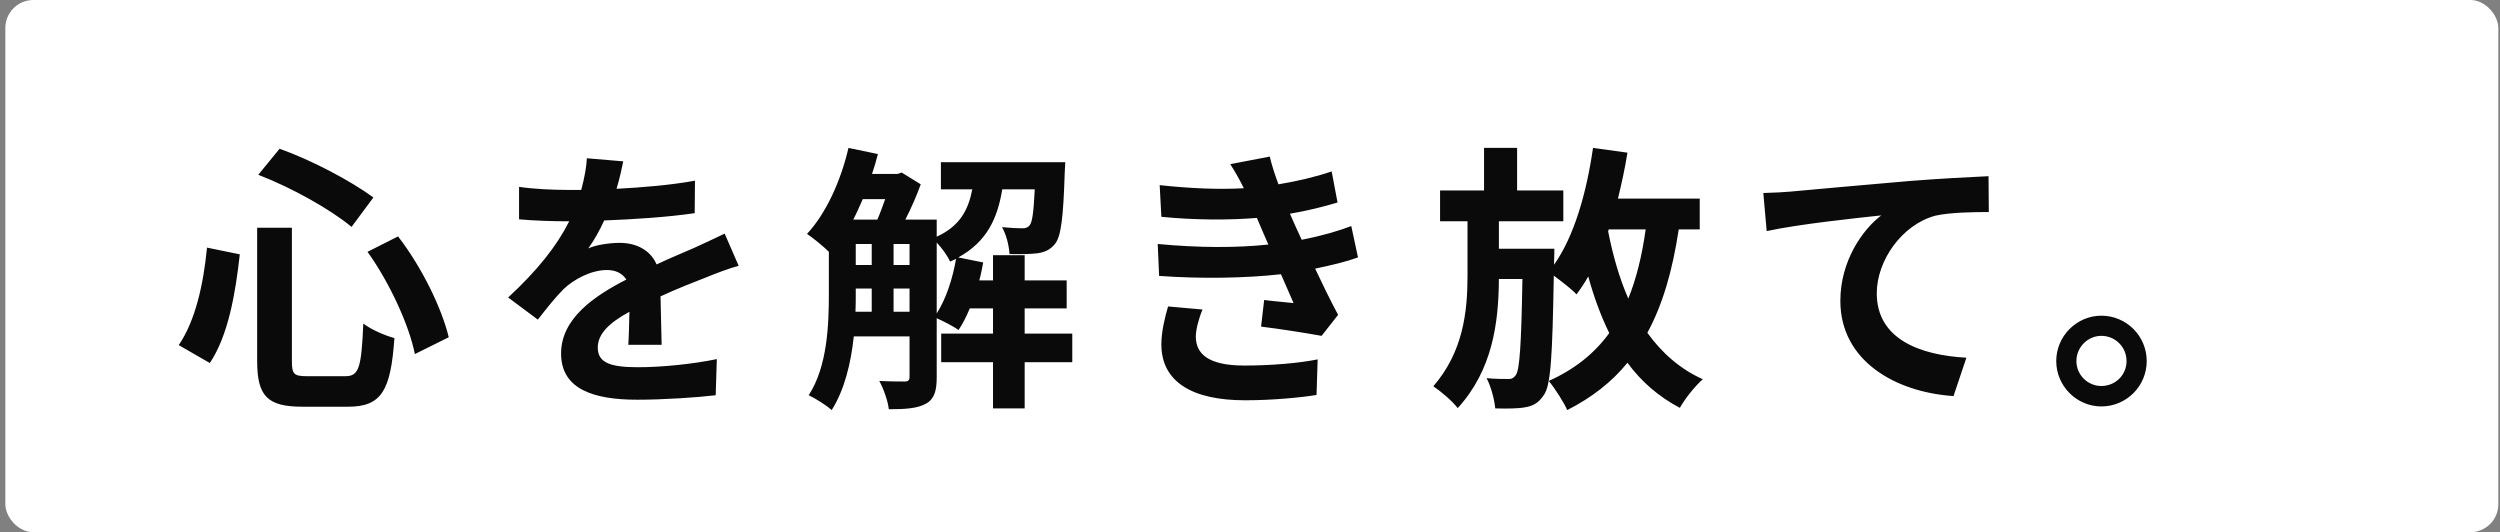 <svg width="357" height="76" viewBox="0 0 357 76" fill="none" xmlns="http://www.w3.org/2000/svg">
<rect x="0" y="0" width="357" height="76" fill="#808080" stroke="none"/>
<rect x="0.762" width="356" height="76" rx="4" fill="white"/>
<path d="M52.482 35.96L56.842 33.76C60.242 38.16 63.082 44 64.082 48.16L59.242 50.56C58.442 46.48 55.642 40.36 52.482 35.96ZM29.562 35.36L34.242 36.32C33.642 41.8 32.602 47.92 29.962 51.84L25.522 49.28C27.882 45.84 29.042 40.68 29.562 35.36ZM36.882 24.96L39.922 21.24C44.642 22.92 50.162 25.88 53.322 28.2L50.202 32.4C47.122 29.84 41.562 26.76 36.882 24.96ZM36.722 32.52H41.682V51.52C41.682 53.44 41.962 53.72 43.842 53.72H49.322C51.282 53.72 51.602 52.48 51.882 46.2C53.002 47.08 55.002 47.92 56.322 48.28C55.802 55.72 54.522 58.08 49.722 58.08H43.202C38.122 58.08 36.722 56.52 36.722 51.52V32.52ZM94.482 49.24H89.722C89.802 48.08 89.842 46.24 89.882 44.52C86.962 46.12 85.362 47.68 85.362 49.64C85.362 51.84 87.242 52.44 91.122 52.44C94.482 52.44 98.882 52 102.362 51.28L102.202 56.44C99.562 56.76 94.722 57.08 91.002 57.08C84.802 57.08 80.122 55.6 80.122 50.48C80.122 45.44 84.922 42.24 89.442 39.92C88.802 38.92 87.762 38.56 86.682 38.56C84.442 38.56 82.002 39.84 80.482 41.28C79.282 42.48 78.162 43.92 76.802 45.64L72.562 42.48C76.722 38.64 79.522 35.12 81.282 31.6H80.802C79.202 31.6 76.282 31.52 74.122 31.32V26.68C76.122 27 79.082 27.12 81.082 27.12H83.002C83.482 25.32 83.762 23.72 83.802 22.6L89.002 23.04C88.802 24 88.522 25.36 88.042 26.96C91.762 26.76 95.762 26.44 99.242 25.8L99.202 30.44C95.402 31 90.522 31.32 86.282 31.48C85.642 32.88 84.842 34.32 84.002 35.48C85.042 34.96 87.162 34.68 88.482 34.68C90.882 34.68 92.882 35.72 93.762 37.76C95.802 36.8 97.482 36.12 99.122 35.4C100.642 34.72 102.042 34.04 103.482 33.36L105.482 37.96C104.202 38.28 102.122 39.08 100.762 39.64C99.002 40.32 96.762 41.2 94.322 42.32C94.362 44.52 94.442 47.44 94.482 49.24ZM133.762 34.64V44.76C135.082 42.72 136.042 39.8 136.522 36.96C136.242 37.08 135.962 37.24 135.682 37.36C135.322 36.56 134.522 35.44 133.762 34.64ZM127.602 44.52H129.882V41.2H127.602V44.52ZM122.202 41.2V41.88C122.202 42.72 122.202 43.6 122.162 44.52H124.482V41.2H122.202ZM126.402 28.44H123.202C122.762 29.44 122.322 30.44 121.842 31.36H125.282C125.682 30.48 126.042 29.44 126.402 28.44ZM127.602 34.84V37.84H129.882V34.84H127.602ZM122.202 34.84V37.84H124.482V34.84H122.202ZM153.122 47.64V51.72H146.322V58.32H141.802V51.72H134.402V47.64H141.802V44.04H138.482C138.002 45.2 137.482 46.24 136.882 47.12C136.202 46.64 134.762 45.88 133.762 45.44V53.88C133.762 55.76 133.442 56.96 132.242 57.64C131.002 58.32 129.362 58.44 126.922 58.44C126.802 57.28 126.162 55.48 125.562 54.4C127.162 54.48 128.722 54.48 129.202 54.48C129.682 54.48 129.882 54.32 129.882 53.8V48.04H121.922C121.522 51.8 120.602 55.68 118.762 58.56C118.082 57.92 116.362 56.84 115.482 56.44C118.162 52.32 118.362 46.36 118.362 41.88V35.96C117.562 35.16 116.082 33.96 115.242 33.4C117.962 30.48 120.082 25.8 121.162 21.12L125.362 22C125.122 22.96 124.842 23.92 124.522 24.84H128.162L128.762 24.64L131.482 26.32C130.922 27.88 130.122 29.72 129.282 31.36H133.762V33.8C137.082 32.28 138.282 29.96 138.842 27.04H134.362V23.16H152.122C152.122 23.16 152.082 24.16 152.042 24.68C151.842 31.04 151.522 33.8 150.642 34.84C149.962 35.68 149.202 36 148.202 36.16C147.322 36.28 145.762 36.32 144.162 36.28C144.082 35.04 143.682 33.44 143.082 32.44C144.322 32.56 145.402 32.6 145.962 32.6C146.442 32.6 146.762 32.52 147.042 32.16C147.402 31.72 147.602 30.36 147.762 27.04H143.122C142.442 31.2 140.922 34.52 136.842 36.76L140.402 37.48C140.242 38.32 140.082 39.2 139.842 40.04H141.802V36.44H146.322V40.04H152.322V44.04H146.322V47.64H153.122ZM166.802 43.76L171.722 44.2C171.202 45.4 170.762 47.08 170.762 48.04C170.762 50.52 172.522 52.2 177.682 52.2C181.442 52.2 185.362 51.88 188.162 51.32L188.002 56.4C185.802 56.76 181.762 57.16 177.802 57.16C170.402 57.16 165.842 54.64 165.842 49.16C165.842 47.36 166.362 45.24 166.802 43.76ZM192.962 32.28L193.922 36.76C192.282 37.36 190.122 37.88 187.802 38.36C188.802 40.48 189.922 42.8 191.082 44.96L188.722 47.96C186.522 47.56 182.722 46.96 180.082 46.64L180.522 42.84C182.082 43.04 183.642 43.16 184.722 43.28L182.922 39.16C177.962 39.72 171.522 39.84 165.522 39.4L165.322 34.84C171.242 35.4 176.642 35.4 181.122 34.92L180.442 33.36L179.482 31.12C175.602 31.44 170.642 31.44 165.842 30.96L165.602 26.44C170.122 26.92 174.082 27.08 177.602 26.88V26.84C176.882 25.4 176.362 24.52 175.682 23.44L181.322 22.36C181.602 23.56 182.042 24.92 182.562 26.32C185.242 25.88 187.802 25.28 190.162 24.48L191.002 28.92C188.962 29.52 186.802 30.08 184.202 30.52L184.962 32.24L185.882 34.24C188.922 33.64 191.202 32.96 192.962 32.28ZM229.722 32.76L229.642 33.04C230.322 36.48 231.242 39.72 232.522 42.64C233.682 39.76 234.482 36.48 235.002 32.76H229.722ZM242.722 32.76H239.722C238.842 38.6 237.442 43.48 235.242 47.52C237.282 50.36 239.882 52.68 243.162 54.16C242.042 55.12 240.602 56.96 239.882 58.24C236.842 56.64 234.362 54.48 232.402 51.8C230.162 54.56 227.322 56.76 223.802 58.56C223.362 57.52 222.002 55.4 221.162 54.4C224.882 52.72 227.682 50.48 229.802 47.56C228.602 45.12 227.602 42.4 226.802 39.48C226.282 40.4 225.722 41.24 225.122 42.04C224.482 41.32 223.002 40.2 221.882 39.36C221.682 50.68 221.482 55.04 220.442 56.44C219.682 57.56 218.922 57.96 217.802 58.16C216.762 58.36 215.162 58.36 213.522 58.32C213.402 57.04 212.922 55.2 212.282 54C213.562 54.12 214.682 54.12 215.322 54.12C215.802 54.16 216.162 54 216.482 53.52C217.002 52.72 217.242 49.32 217.402 39.84H214.042C214.002 46.16 213.122 52.84 208.162 58.28C207.362 57.24 205.842 55.96 204.682 55.16C208.962 50.2 209.562 44.48 209.562 39.32V31.6H205.642V27.2H211.922V21.12H216.642V27.2H223.242V31.6H214.042V35.52H221.962C221.962 35.52 221.962 36.88 221.922 37.4V37.8C224.802 33.72 226.562 27.52 227.482 21.12L232.402 21.8C232.042 24.04 231.562 26.24 231.042 28.36H242.722V32.76ZM251.802 27.56C253.362 27.52 254.882 27.44 255.682 27.36C258.962 27.04 265.522 26.48 272.762 25.84C276.842 25.52 281.202 25.28 283.962 25.16L284.002 30.28C281.882 30.28 278.482 30.32 276.362 30.8C271.602 32.08 268.002 37.2 268.002 41.88C268.002 48.4 274.122 50.72 280.802 51.08L278.962 56.56C270.642 56 262.802 51.52 262.802 42.96C262.802 37.24 266.002 32.76 268.642 30.76C265.242 31.12 256.882 32 252.282 33L251.802 27.56ZM300.071 45.08C303.671 45.08 306.551 48 306.551 51.56C306.551 55.12 303.671 58.04 300.071 58.04C296.551 58.04 293.631 55.12 293.631 51.56C293.631 48 296.551 45.08 300.071 45.08ZM300.071 55.12C302.071 55.12 303.671 53.56 303.671 51.56C303.671 49.56 302.071 47.96 300.071 47.96C298.151 47.96 296.511 49.56 296.511 51.56C296.511 53.56 298.151 55.12 300.071 55.12Z" fill="#0B0A0A"/>
</svg>
